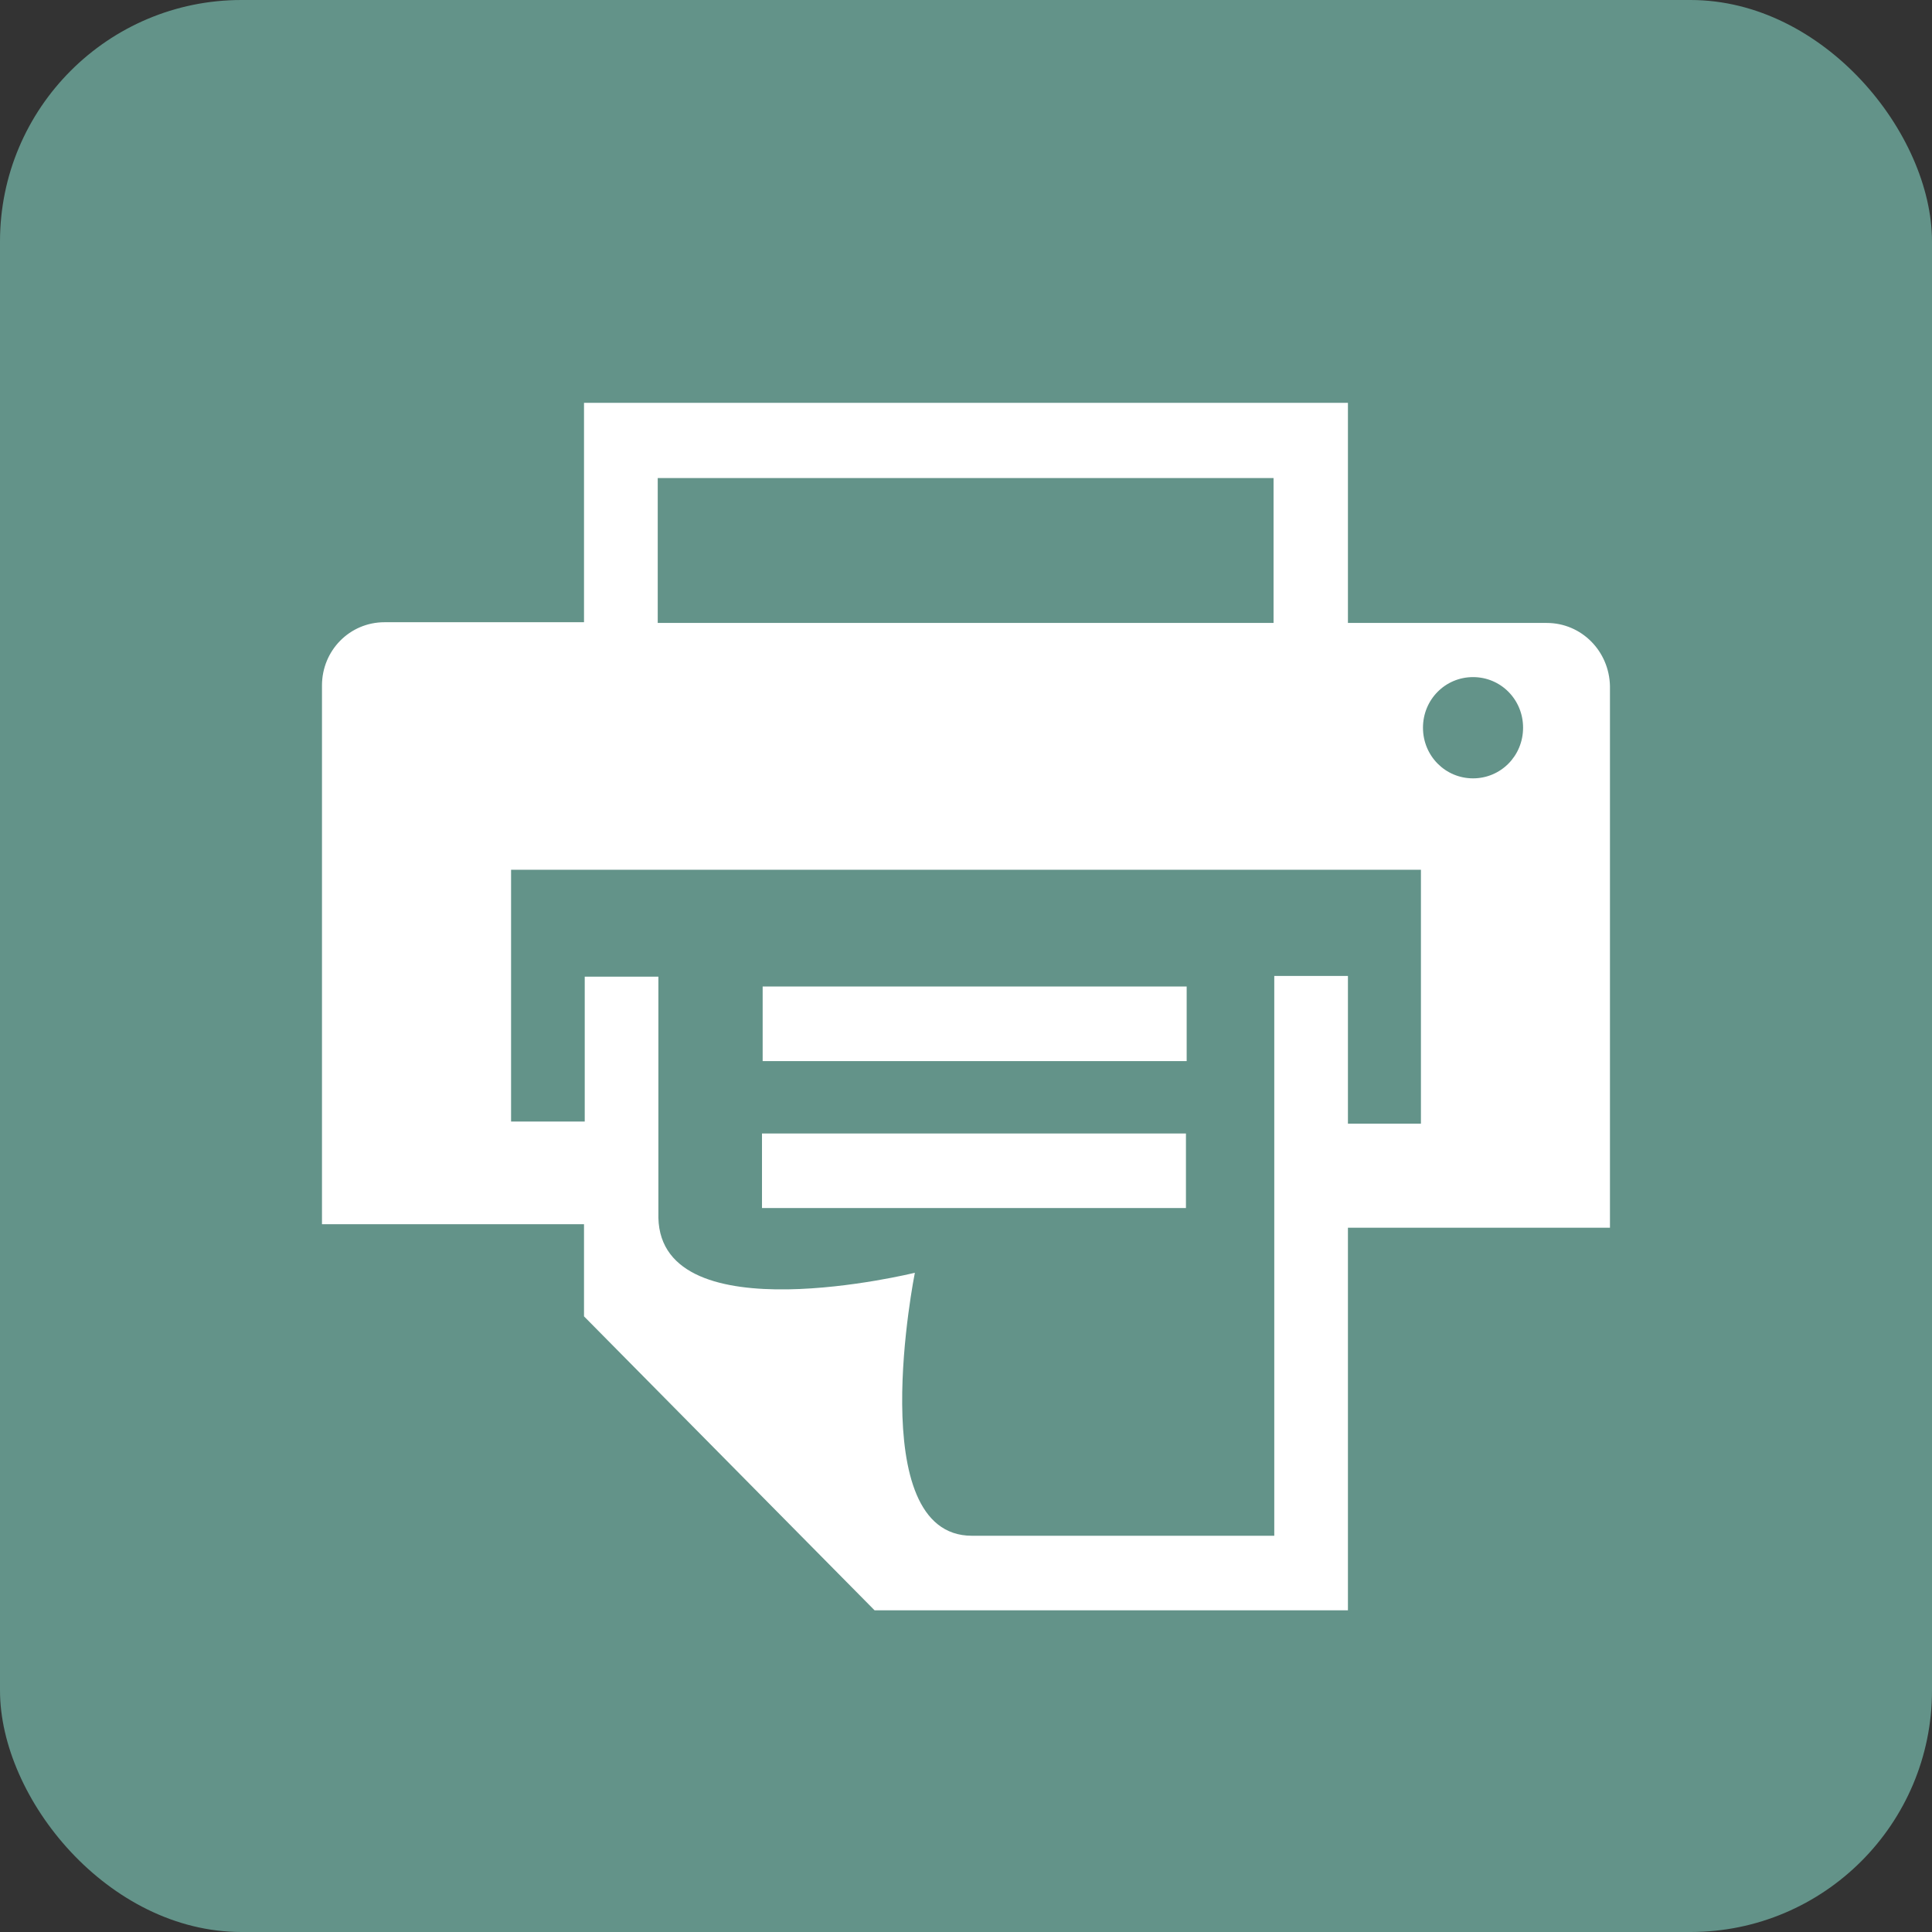 <svg width="32" height="32" viewBox="0 0 32 32" fill="none" xmlns="http://www.w3.org/2000/svg">
<rect x="0" y="0" width="32" height="32" fill="#333333" stroke="none"/>
<rect width="32" height="32" rx="4" fill="#639389"/>
<path d="M25.619 10.318H22.326V6.672H9.673V10.306H6.369C5.794 10.306 5.333 10.772 5.333 11.354V20.277H9.673V21.803L14.486 26.672H22.326V20.335H26.666V11.366C26.655 10.784 26.194 10.318 25.619 10.318ZM10.894 7.918H21.094V10.318H10.894V7.918ZM23.535 18.611H22.326V16.165H21.106V25.437H16.098C14.278 25.437 15.153 21.081 15.153 21.081C15.153 21.081 10.951 22.117 10.905 20.172V16.177H9.685V18.576H8.465V14.406H23.535V18.611ZM24.398 12.892C23.938 12.892 23.569 12.519 23.569 12.053C23.569 11.587 23.938 11.215 24.398 11.215C24.859 11.215 25.227 11.587 25.227 12.053C25.227 12.519 24.859 12.892 24.398 12.892ZM19.655 16.34H12.632V17.575H19.655V16.34ZM12.621 20.009H19.643V18.774H12.621V20.009Z" fill="white"/>
</svg>
